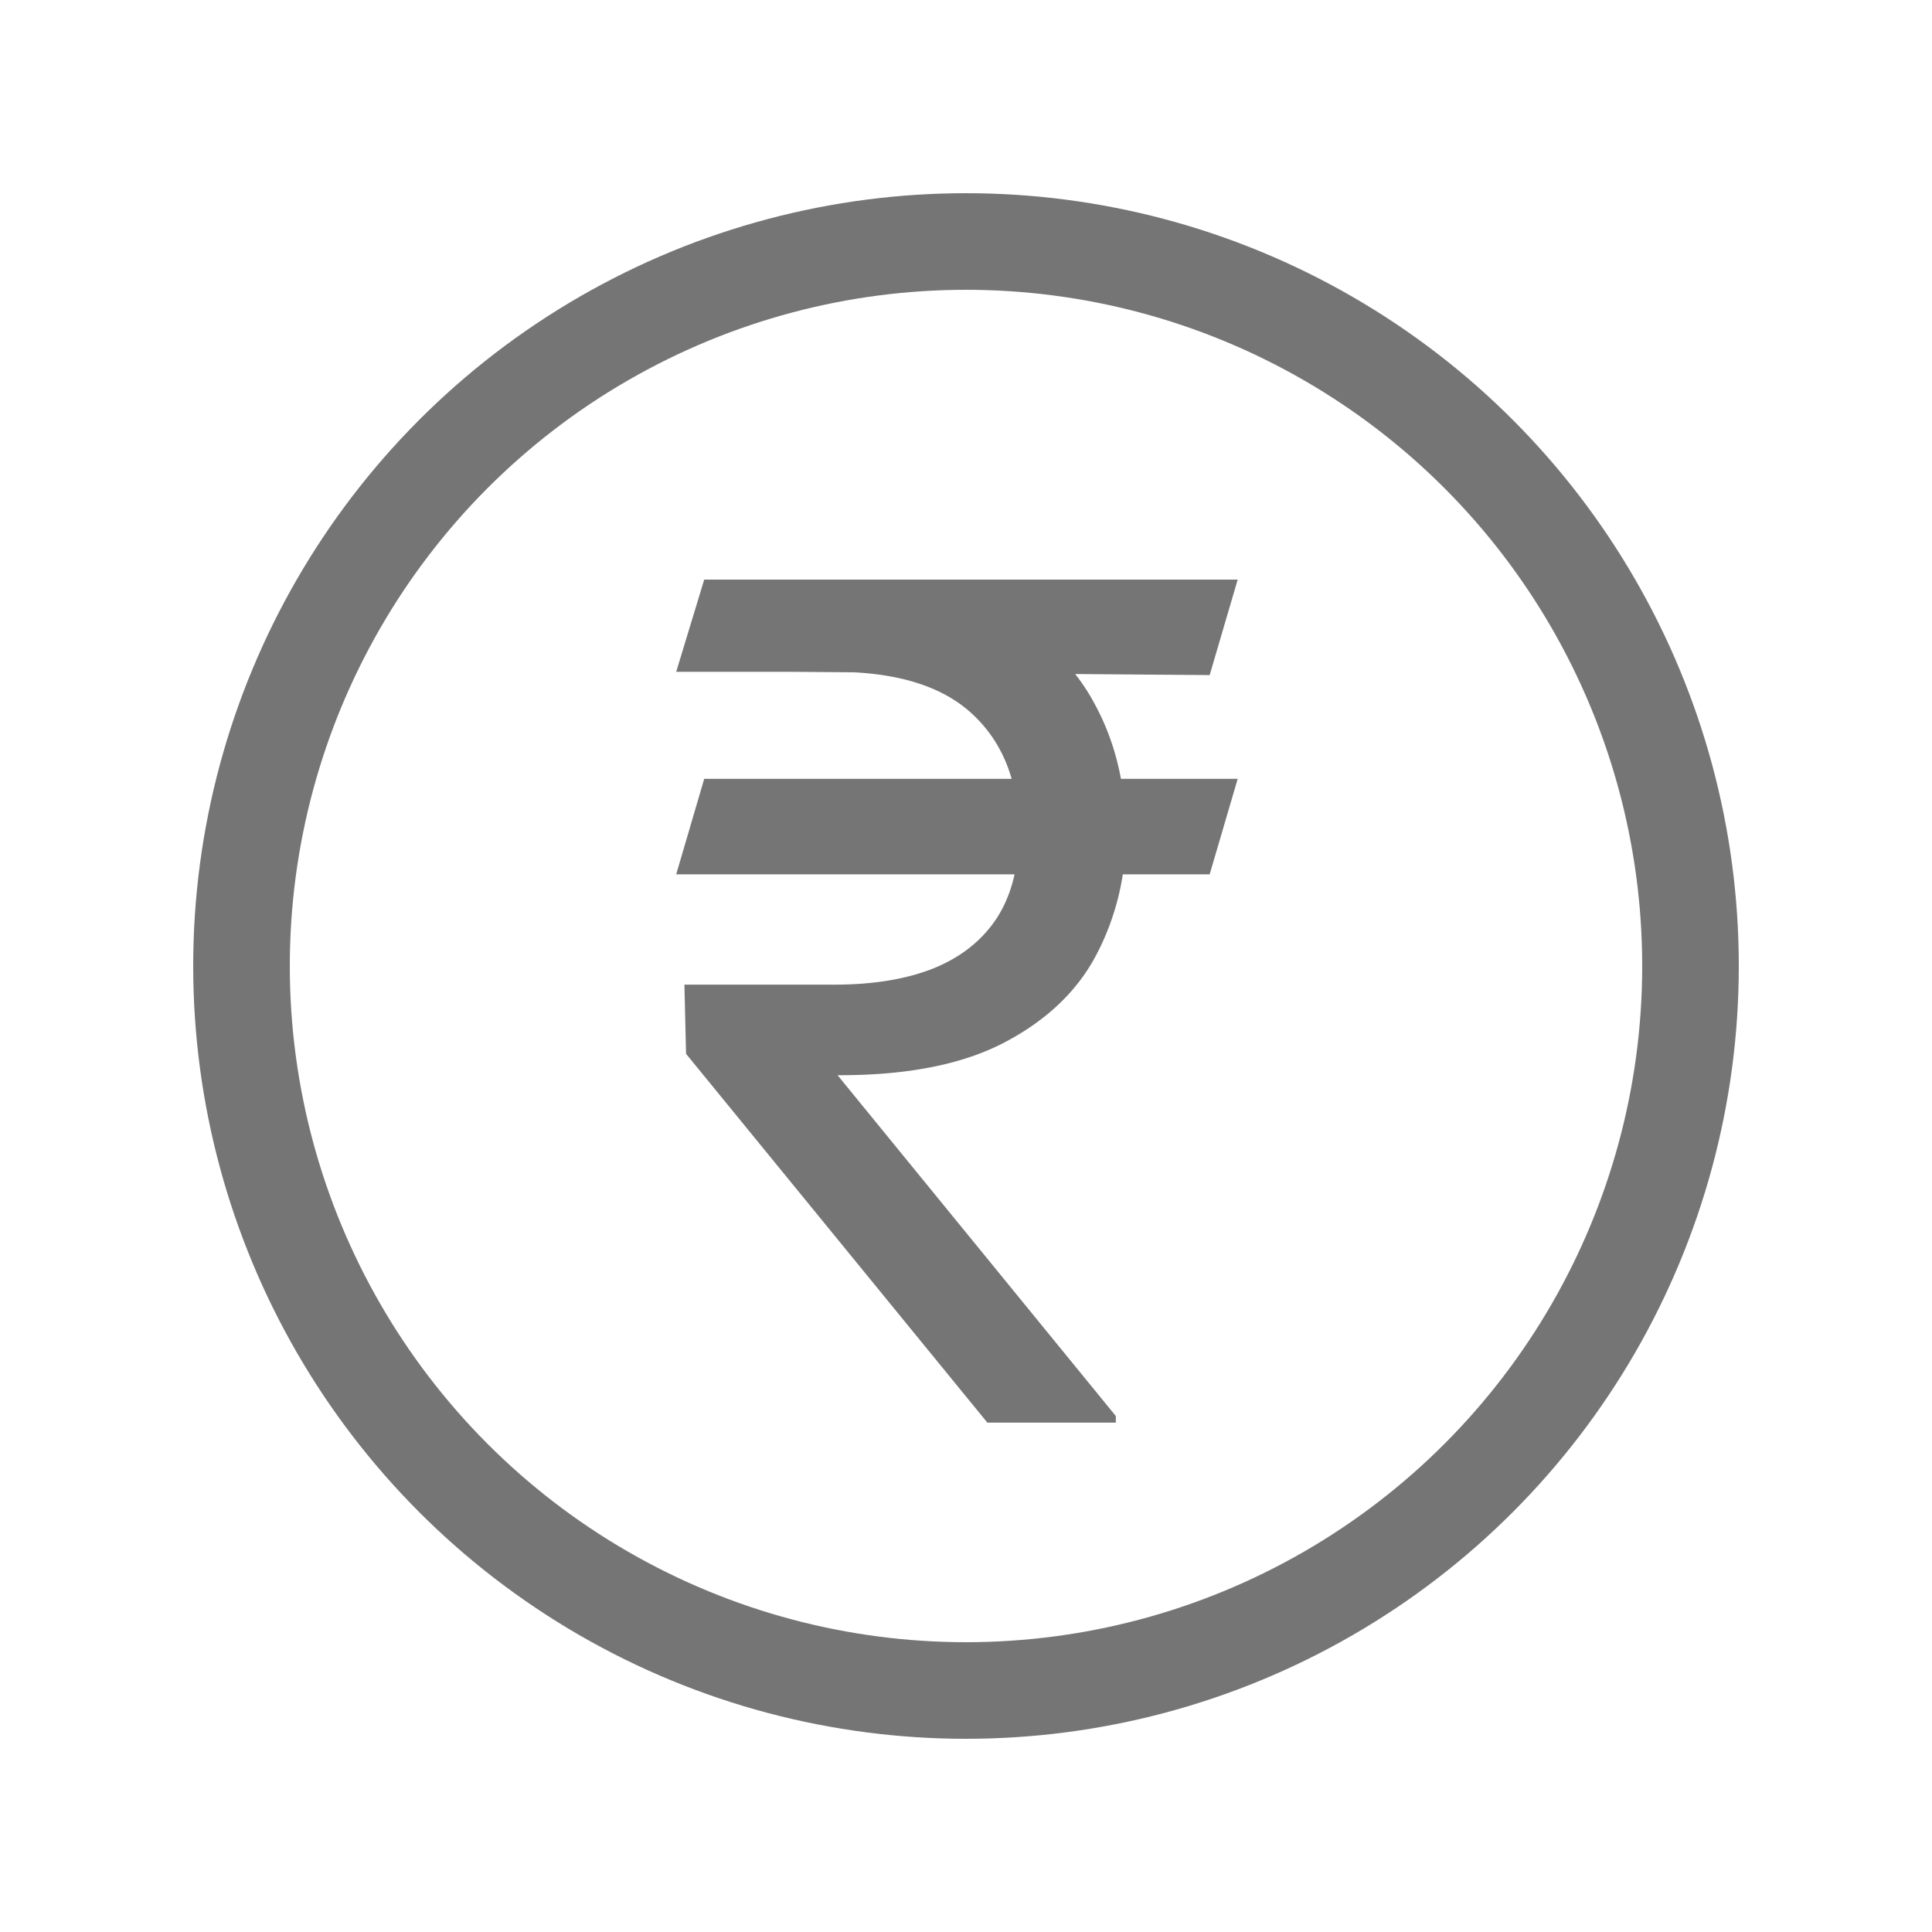 <svg viewBox="0 0 40 40" fill="none" xmlns="http://www.w3.org/2000/svg">
    <circle cx="20" cy="20" r="15" stroke="#757575" stroke-width="2"/>
    <path d="m25.625 16.125-.58 1.977H14l.58-1.977h11.045zm-5.182 13.33-6.239-7.637-.034-1.432h3.103c.806 0 1.494-.113 2.062-.34.568-.233 1.003-.58 1.304-1.04.301-.466.452-1.052.452-1.756 0-1.04-.313-1.855-.938-2.446-.625-.597-1.585-.895-2.88-.895H14L14.58 12h2.693c1.386 0 2.523.23 3.409.69.892.455 1.551 1.08 1.977 1.875.432.79.648 1.685.648 2.685a5.31 5.31 0 0 1-.597 2.497c-.392.756-1.023 1.364-1.892 1.824-.864.46-2.006.69-3.426.69h-.051l5.761 7.057v.136h-2.659zM25.625 12l-.58 1.977-8.693-.068.58-1.909h8.693z" fill="#757575"/>
</svg>
